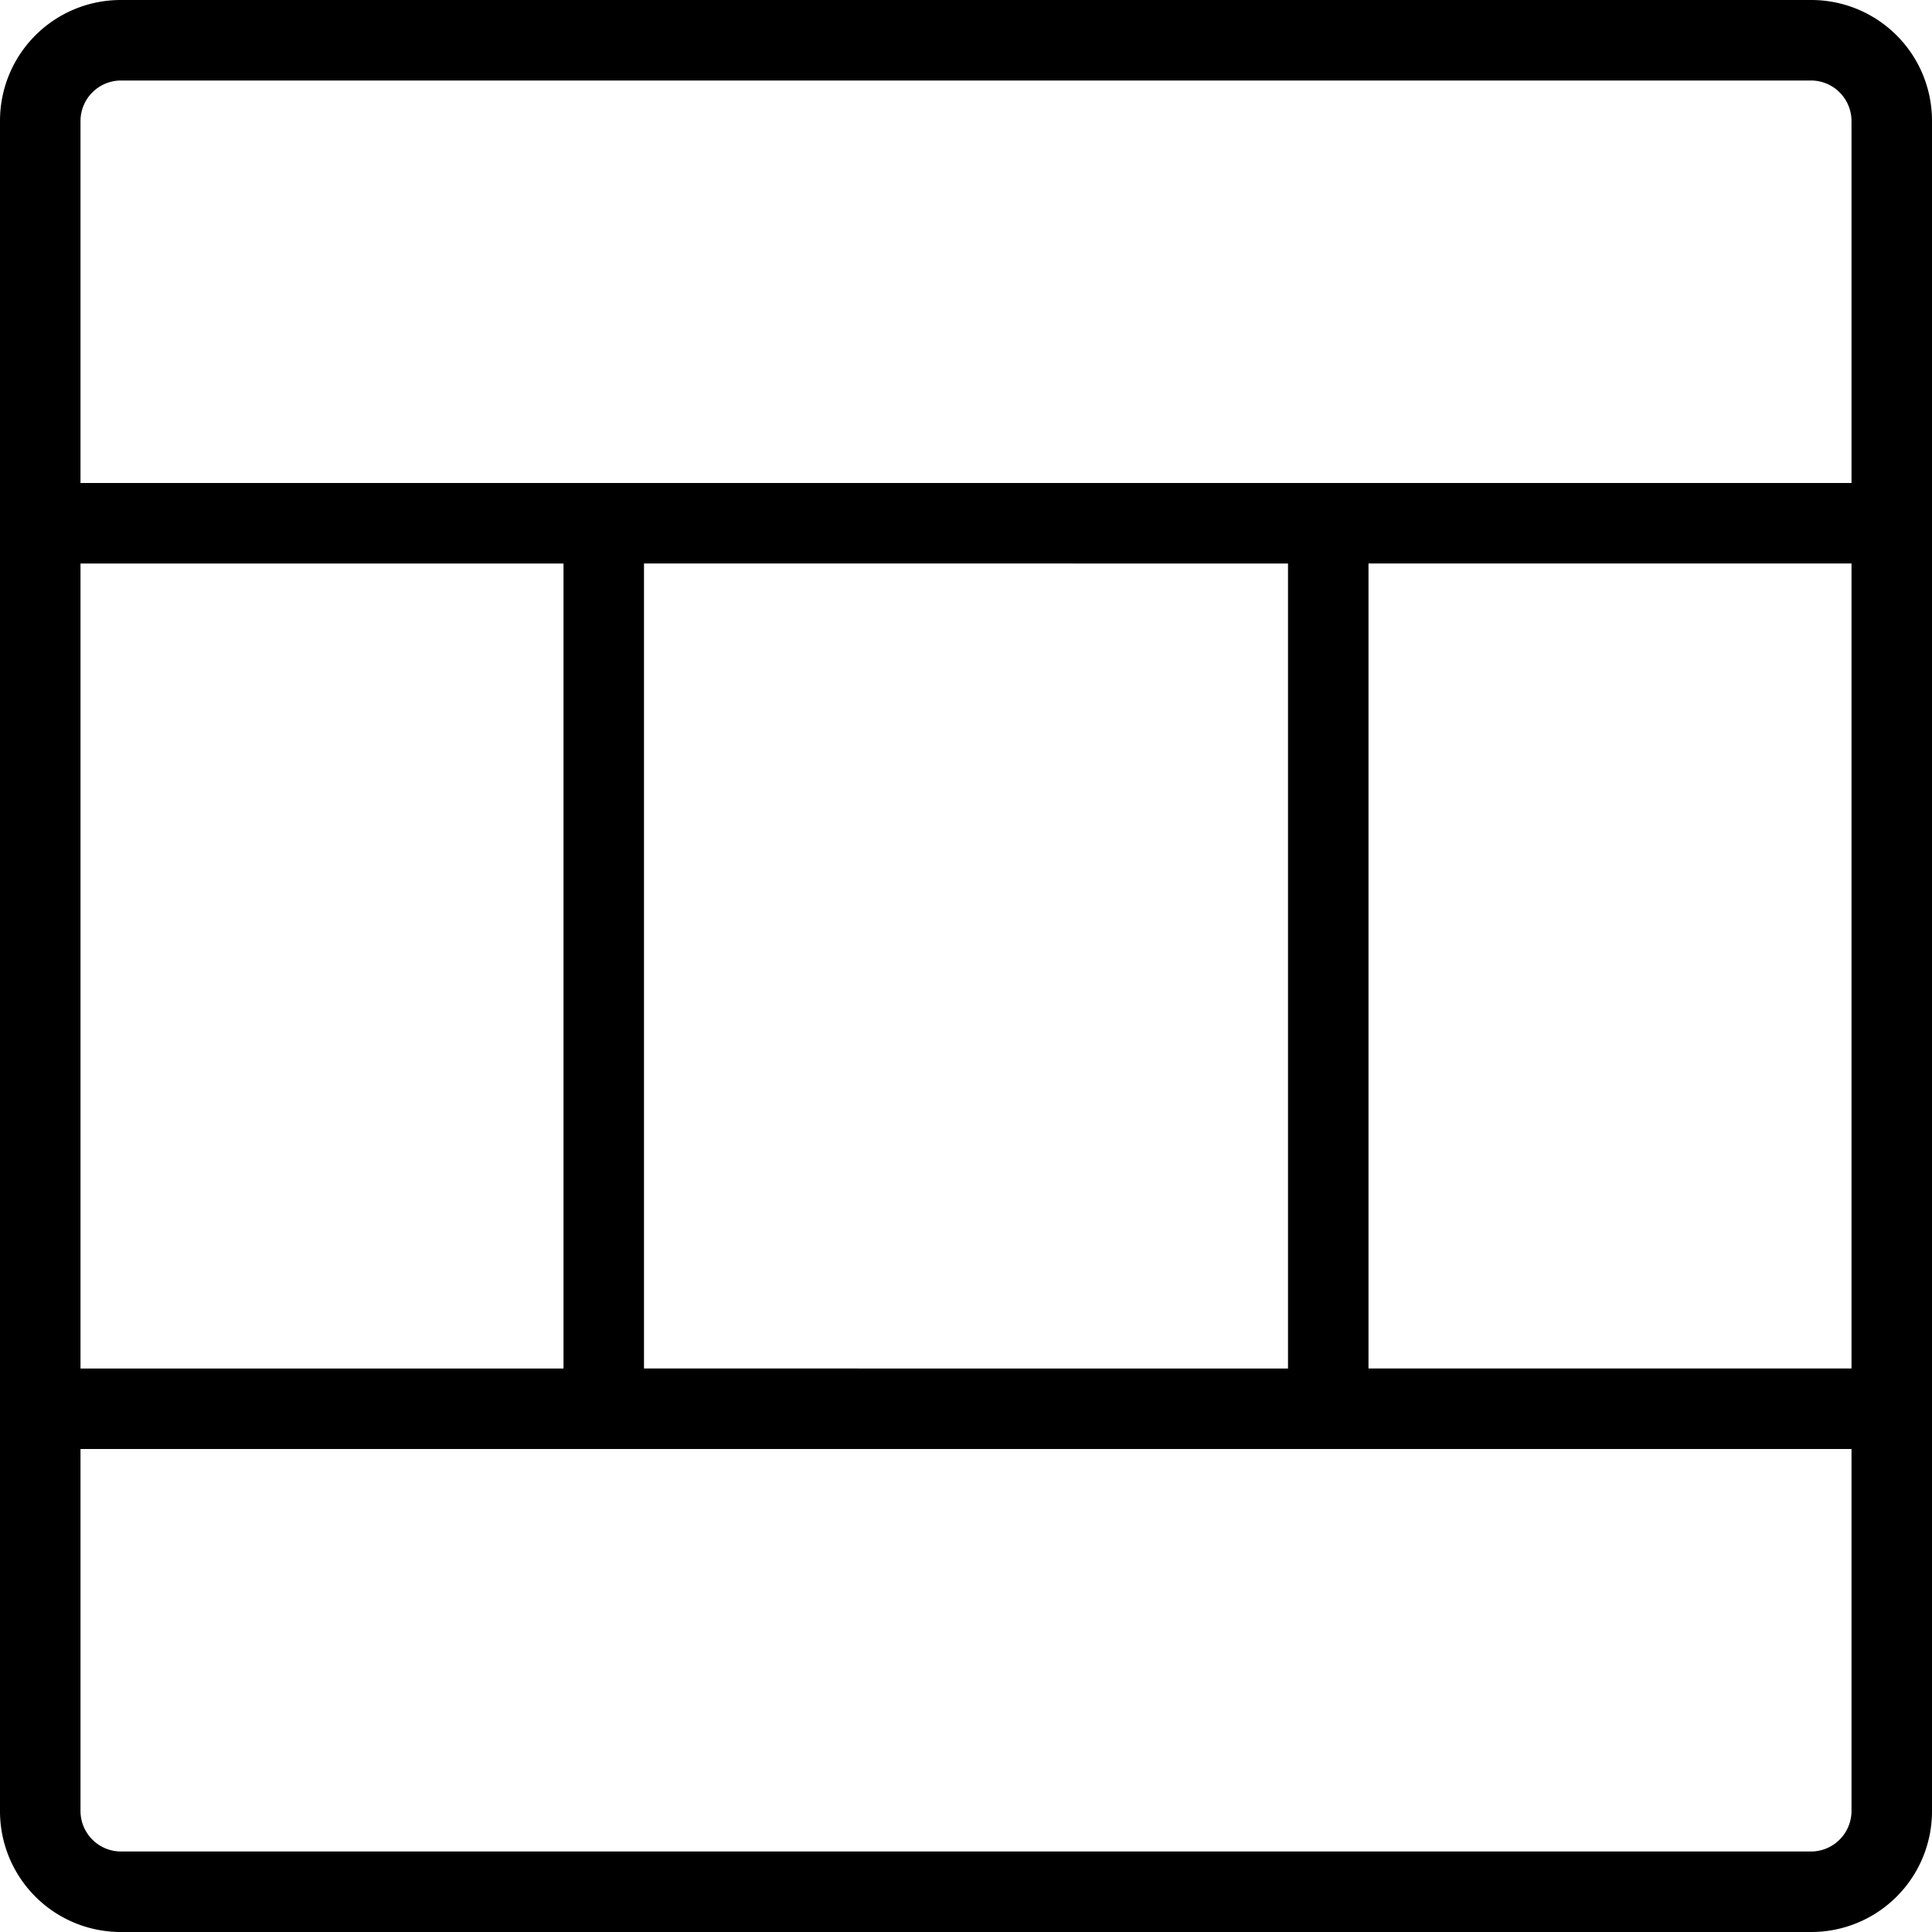 <svg xmlns="http://www.w3.org/2000/svg" xmlns:xlink="http://www.w3.org/1999/xlink" viewBox="0 0 60 60"><defs><style>.cls-1{fill:none;}.cls-2{clip-path:url(#clip-path);}</style><clipPath id="clip-path" transform="translate(-19)"><rect class="cls-1" width="98" height="60"/></clipPath></defs><title>cms-template-design</title><g id="Layer_2" data-name="Layer 2"><g id="Layer_1-2" data-name="Layer 1"><g class="cls-2"><path d="M75.25,0H22.75A3.75,3.75,0,0,0,19,3.75v52.5A3.75,3.75,0,0,0,22.75,60h52.5A3.75,3.75,0,0,0,79,56.25V3.75A3.75,3.75,0,0,0,75.25,0ZM21.5,17.5h15v25h-15Zm55,38.75a1.26,1.26,0,0,1-1.25,1.25H22.75a1.26,1.26,0,0,1-1.25-1.25V45h55V56.25ZM39,42.5v-25H59v25H39Zm37.5,0h-15v-25h15Zm0-27.5h-55V3.75A1.26,1.26,0,0,1,22.75,2.5h52.5A1.26,1.26,0,0,1,76.5,3.75Z" transform="translate(-19)"/></g></g></g></svg>